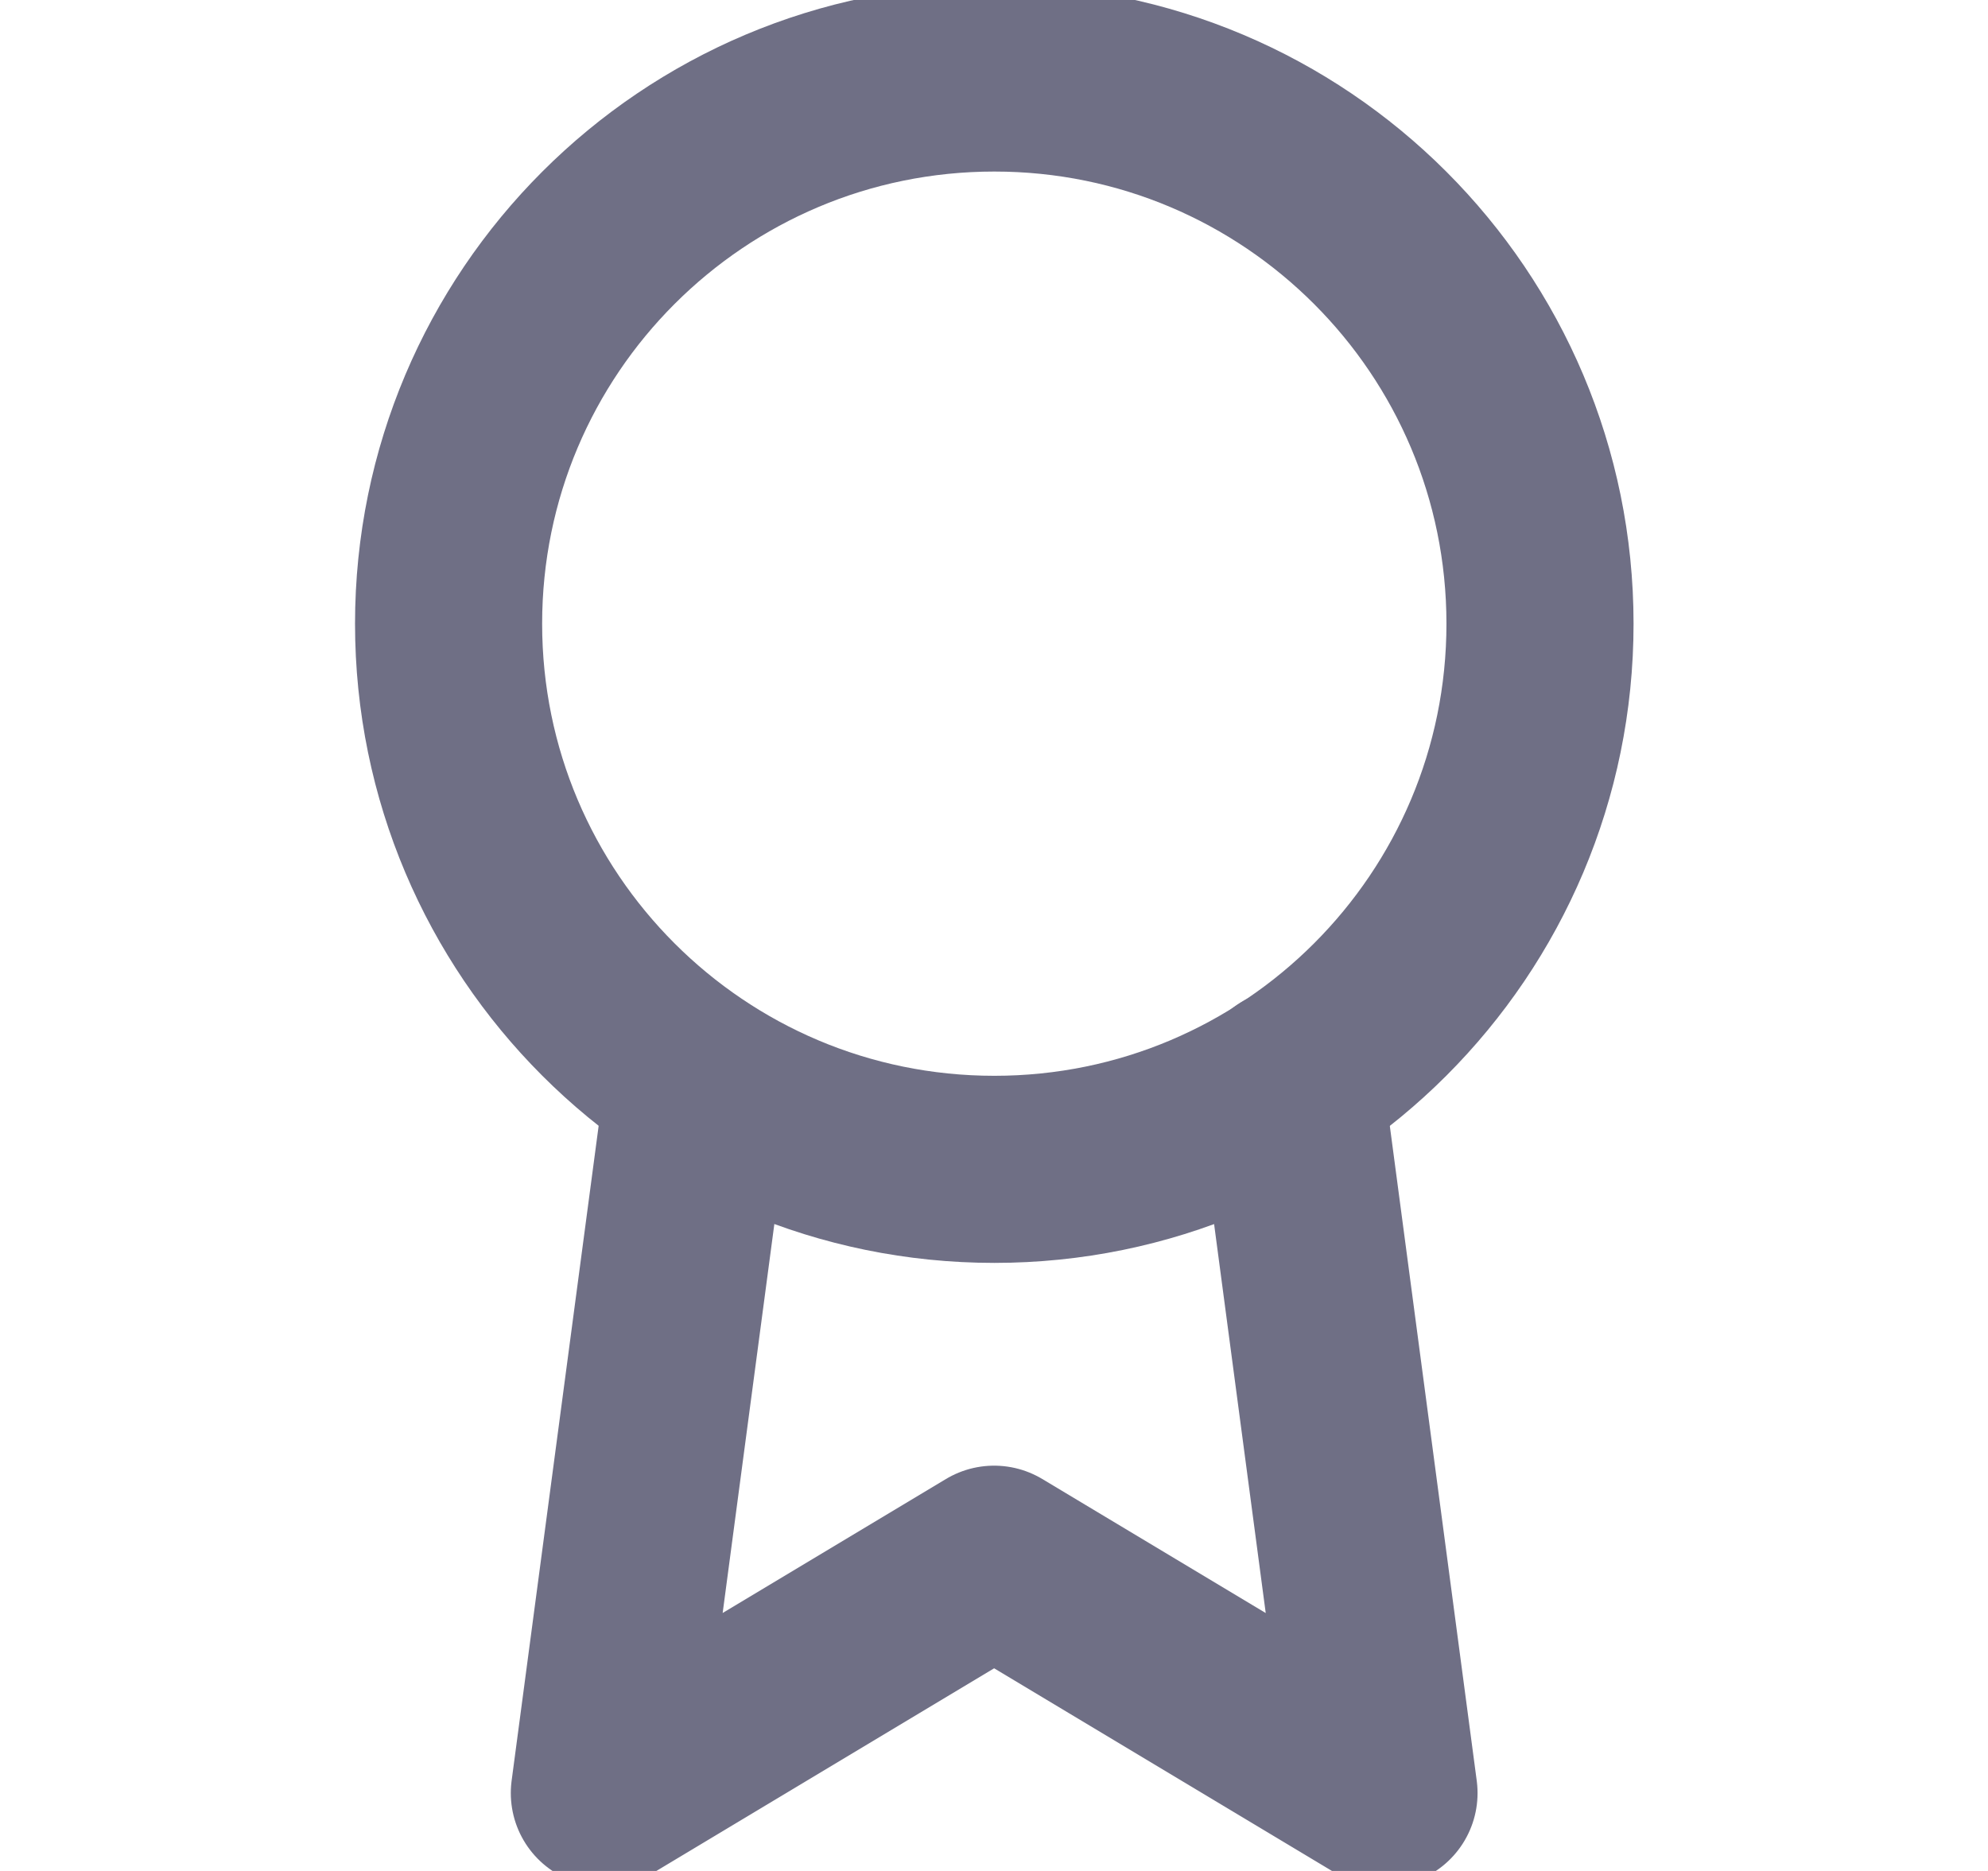 <svg width="17" height="16" viewBox="0 0 17 16" fill="none" xmlns="http://www.w3.org/2000/svg">
<g clipPath="url(#clip0_435_8872)">
<path d="M8.503 10C11.08 10 13.169 7.911 13.169 5.334C13.169 2.756 11.08 0.667 8.503 0.667C5.925 0.667 3.836 2.756 3.836 5.334C3.836 7.911 5.925 10 8.503 10Z" stroke="#6F6F85" stroke-width="1.6" stroke-linecap="round" stroke-linejoin="round"/>
<path d="M5.975 9.261L5.168 15.334L8.501 13.334L11.835 15.334L11.028 9.254" stroke="#6F6F85" stroke-width="1.6" stroke-linecap="round" stroke-linejoin="round"/>
</g>
<defs>
<clipPath id="clip0_435_8872">
<rect width="16" height="16" fill="white" transform="translate(0.5)"/>
</clipPath>
</defs>
</svg>
